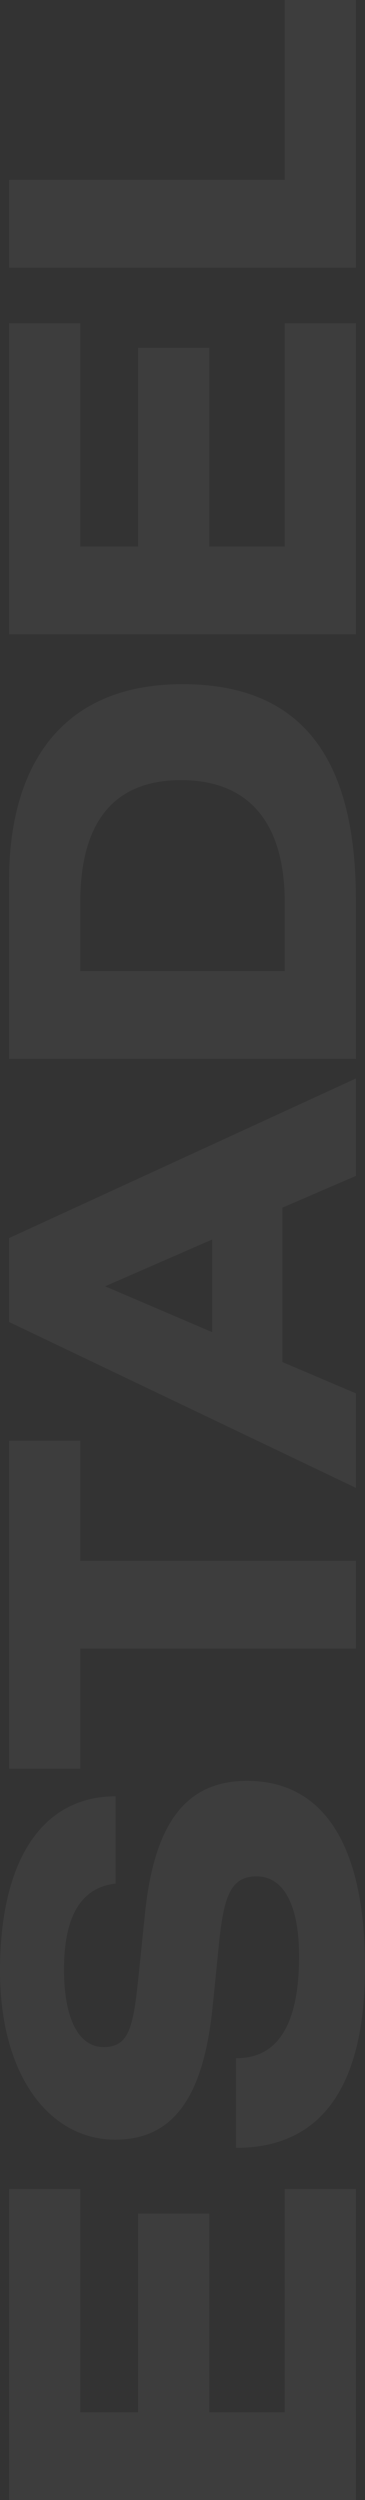 <?xml version="1.0" encoding="UTF-8"?> <svg xmlns="http://www.w3.org/2000/svg" width="104" height="711" viewBox="0 0 104 711" fill="none"><rect x="0" y="0" width="104" height="711" fill="#333333" stroke="none"/><path d="M2.586 711V622.537H22.869V686.038H39.34V629.532H59.623V686.038H81.131V622.537H101.414V711H2.586Z" fill="white" fill-opacity="0.05"></path><path d="M32.942 510.858V535.682C23.141 536.779 18.241 544.871 18.241 560.095C18.241 574.496 22.597 582.177 29.539 582.177C36.89 582.177 37.979 576.279 39.476 562.015L41.382 543.5C44.105 518.538 52.953 506.469 70.377 506.469C92.021 506.469 104 524.436 104 559.409C104 593.012 91.885 610.841 67.246 610.841V585.331C79.225 585.468 85.215 575.593 85.215 556.392C85.215 541.58 80.722 533.625 73.1 533.625C65.476 533.625 63.707 539.797 62.346 553.238L60.576 570.793C57.989 596.166 49.55 608.51 32.806 608.51C14.293 608.51 0 590.543 0 560.507C0 528.687 12.251 510.858 32.942 510.858Z" fill="white" fill-opacity="0.05"></path><path d="M2.586 503.001V409.738H22.869V443.889H101.414V468.85H22.869V503.001H2.586Z" fill="white" fill-opacity="0.05"></path><path d="M101.414 423.15L2.586 375.969V352.105L101.414 306.708V334.412L80.45 343.464V387.353L101.414 396.268V423.15ZM60.44 378.85V352.516L29.948 365.82L60.44 378.85Z" fill="white" fill-opacity="0.05"></path><path d="M101.414 301.14H2.586V250.257C2.586 219.397 16.199 194.573 52 194.573C90.251 194.573 101.414 221.318 101.414 256.154V301.14ZM22.869 276.178H81.131V256.703C81.131 233.661 70.649 221.866 51.592 221.866C32.534 221.866 22.869 233.661 22.869 256.703V276.178Z" fill="white" fill-opacity="0.05"></path><path d="M2.586 180.393V91.93H22.869V155.431H39.34V98.924H59.623V155.431H81.131V91.93H101.414V180.393H2.586Z" fill="white" fill-opacity="0.05"></path><path d="M2.586 51.158H81.131V0H101.414V76.12H2.586V51.158Z" fill="white" fill-opacity="0.05"></path></svg> 